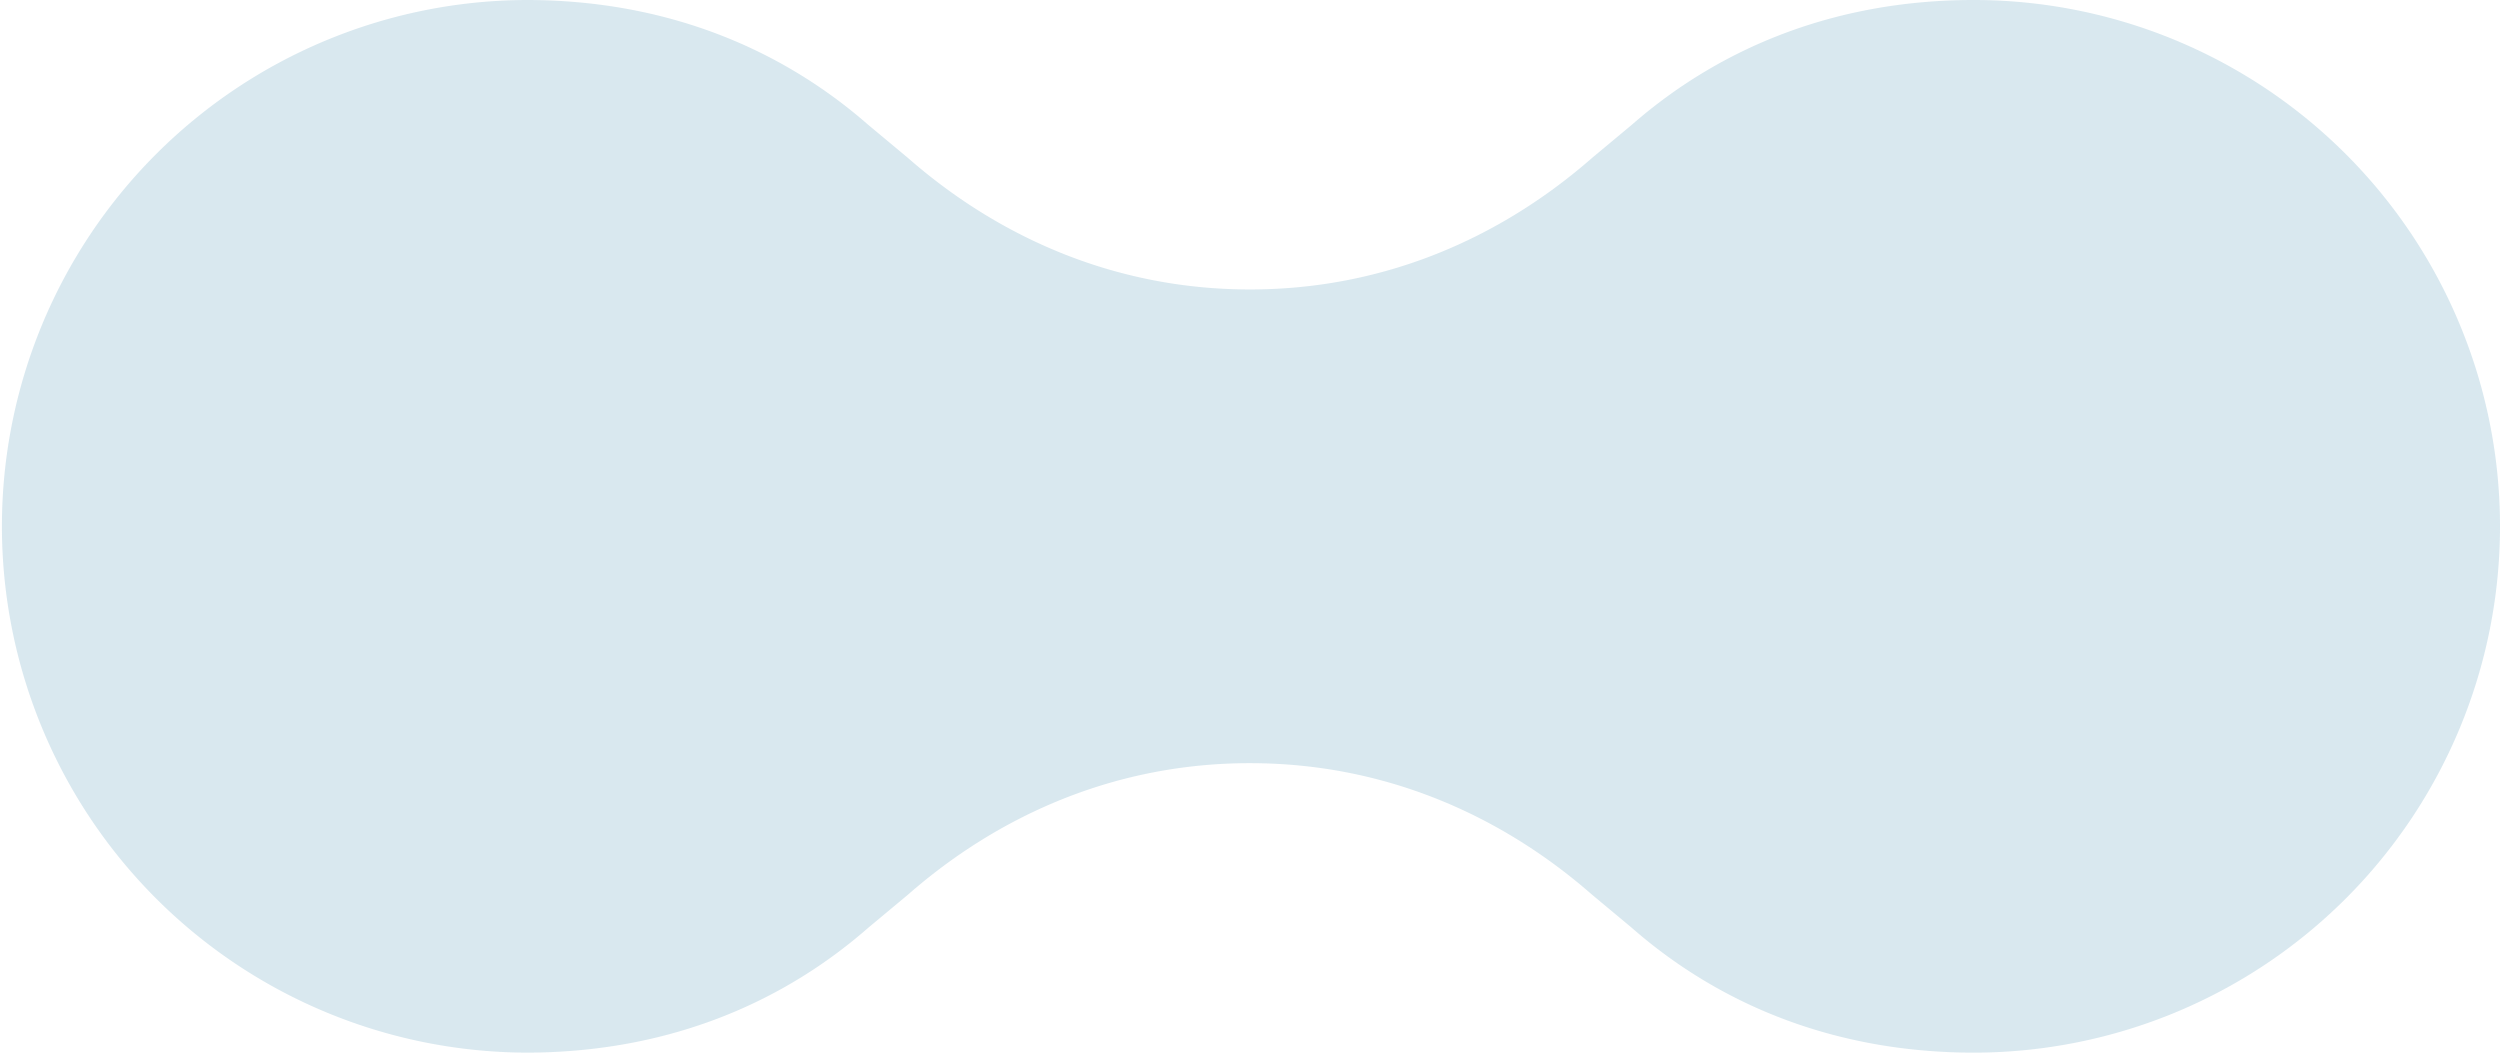 <svg xmlns="http://www.w3.org/2000/svg" width="355.638" height="149.742" viewBox="0 0 355.638 149.742"><path id="&#x30D1;&#x30B9;_221" data-name="&#x30D1;&#x30B9; 221" d="M177.819,108.563c-18.878,0-35.5,7.188-48.666,18.717l-5.615,4.679c-13.171,11.529-29.788,17.782-48.667,17.782A74.871,74.871,0,0,1,74.871,0c18.879,0,35.5,6.253,48.667,17.782l5.615,4.679c13.169,11.529,29.787,18.717,48.666,18.717s35.5-7.188,48.666-18.717l5.615-4.679C245.271,6.253,261.888,0,280.767,0a74.871,74.871,0,0,1,0,149.742c-18.879,0-35.5-6.253-48.667-17.782l-5.615-4.679c-13.169-11.529-29.787-18.717-48.666-18.717" fill="#006493" opacity="0.15"></path></svg>